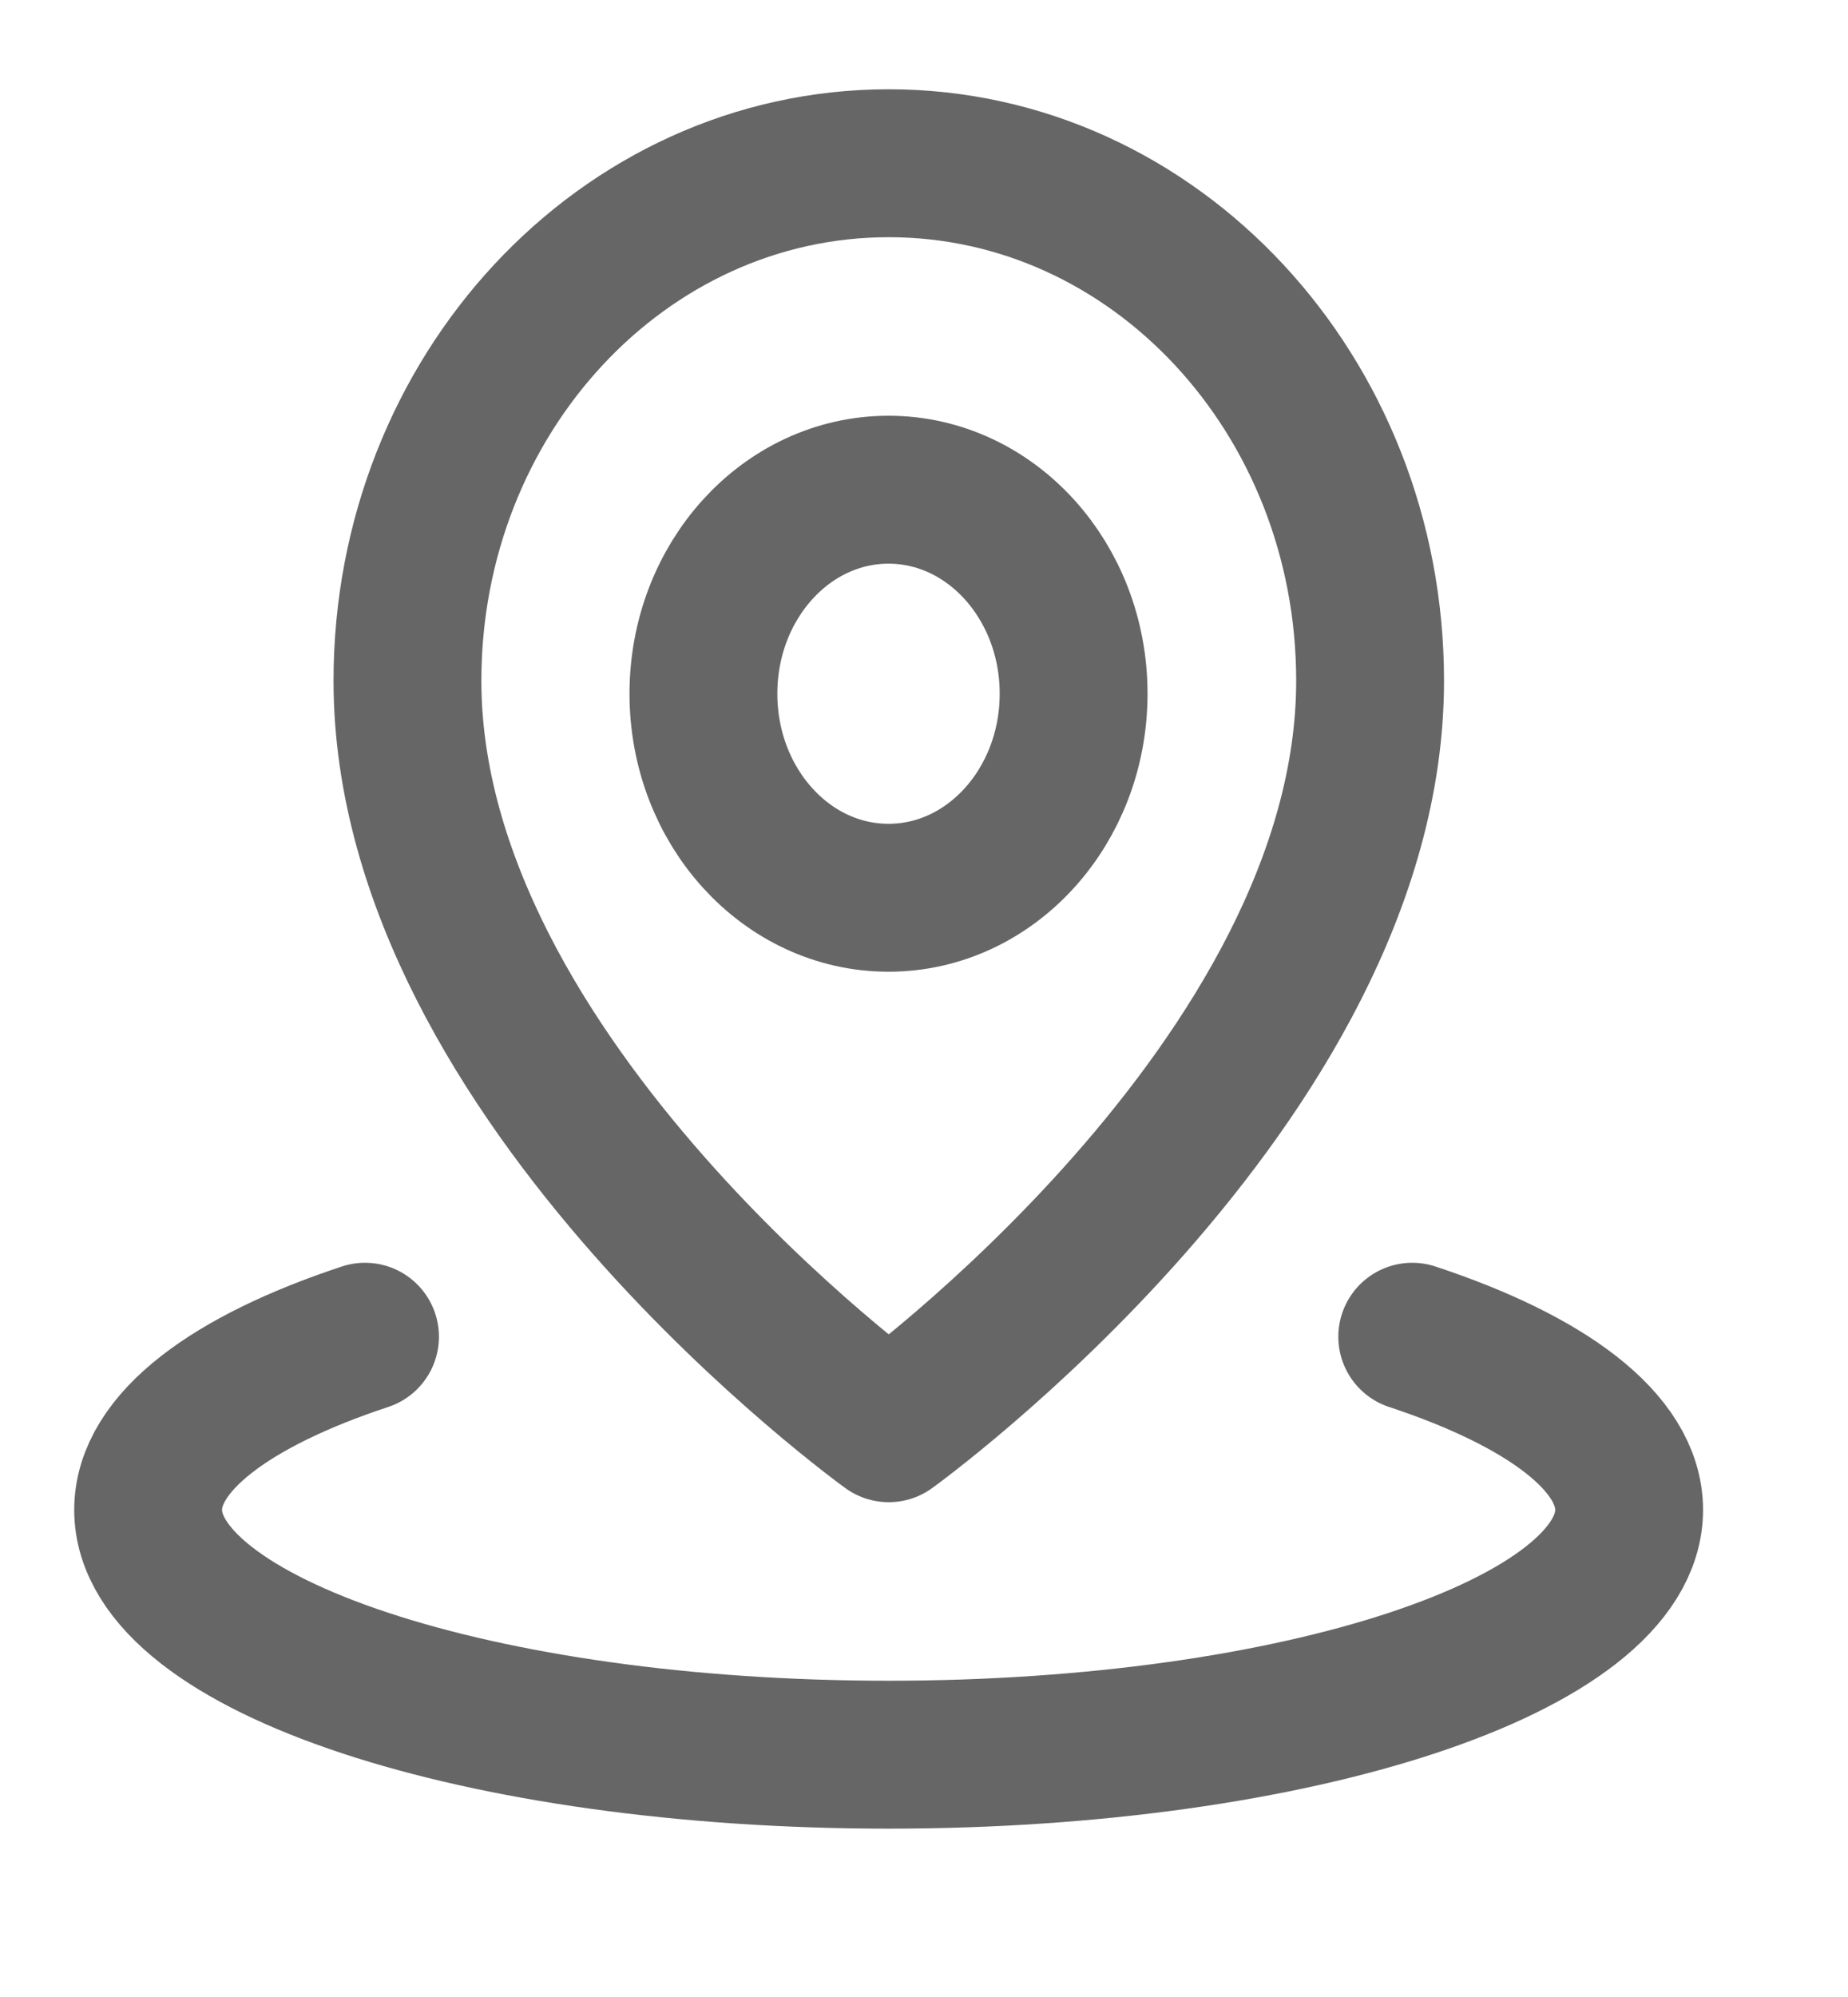 <svg width="25" height="27" viewBox="0 0 25 27" fill="none" xmlns="http://www.w3.org/2000/svg">
<path d="M4.938 18.073C3.125 18.672 2.004 19.5 2.004 20.414C2.004 22.242 6.489 23.724 12.022 23.724C17.554 23.724 22.039 22.242 22.039 20.414C22.039 19.5 20.918 18.672 19.105 18.073" stroke="#666666" stroke-width="2" stroke-linecap="round" stroke-linejoin="round"/>
<path d="M12.023 19.31C12.023 19.31 18.535 14.623 18.535 9.204C18.535 5.34 15.62 2.207 12.023 2.207C8.427 2.207 5.512 5.34 5.512 9.204C5.512 14.623 12.023 19.31 12.023 19.31Z" stroke="#666666" stroke-width="2" stroke-linejoin="round"/>
<path d="M12.02 12.138C13.403 12.138 14.524 10.903 14.524 9.379C14.524 7.856 13.403 6.621 12.02 6.621C10.637 6.621 9.516 7.856 9.516 9.379C9.516 10.903 10.637 12.138 12.02 12.138Z" stroke="#666666" stroke-width="2" stroke-linejoin="round"/>
</svg>
